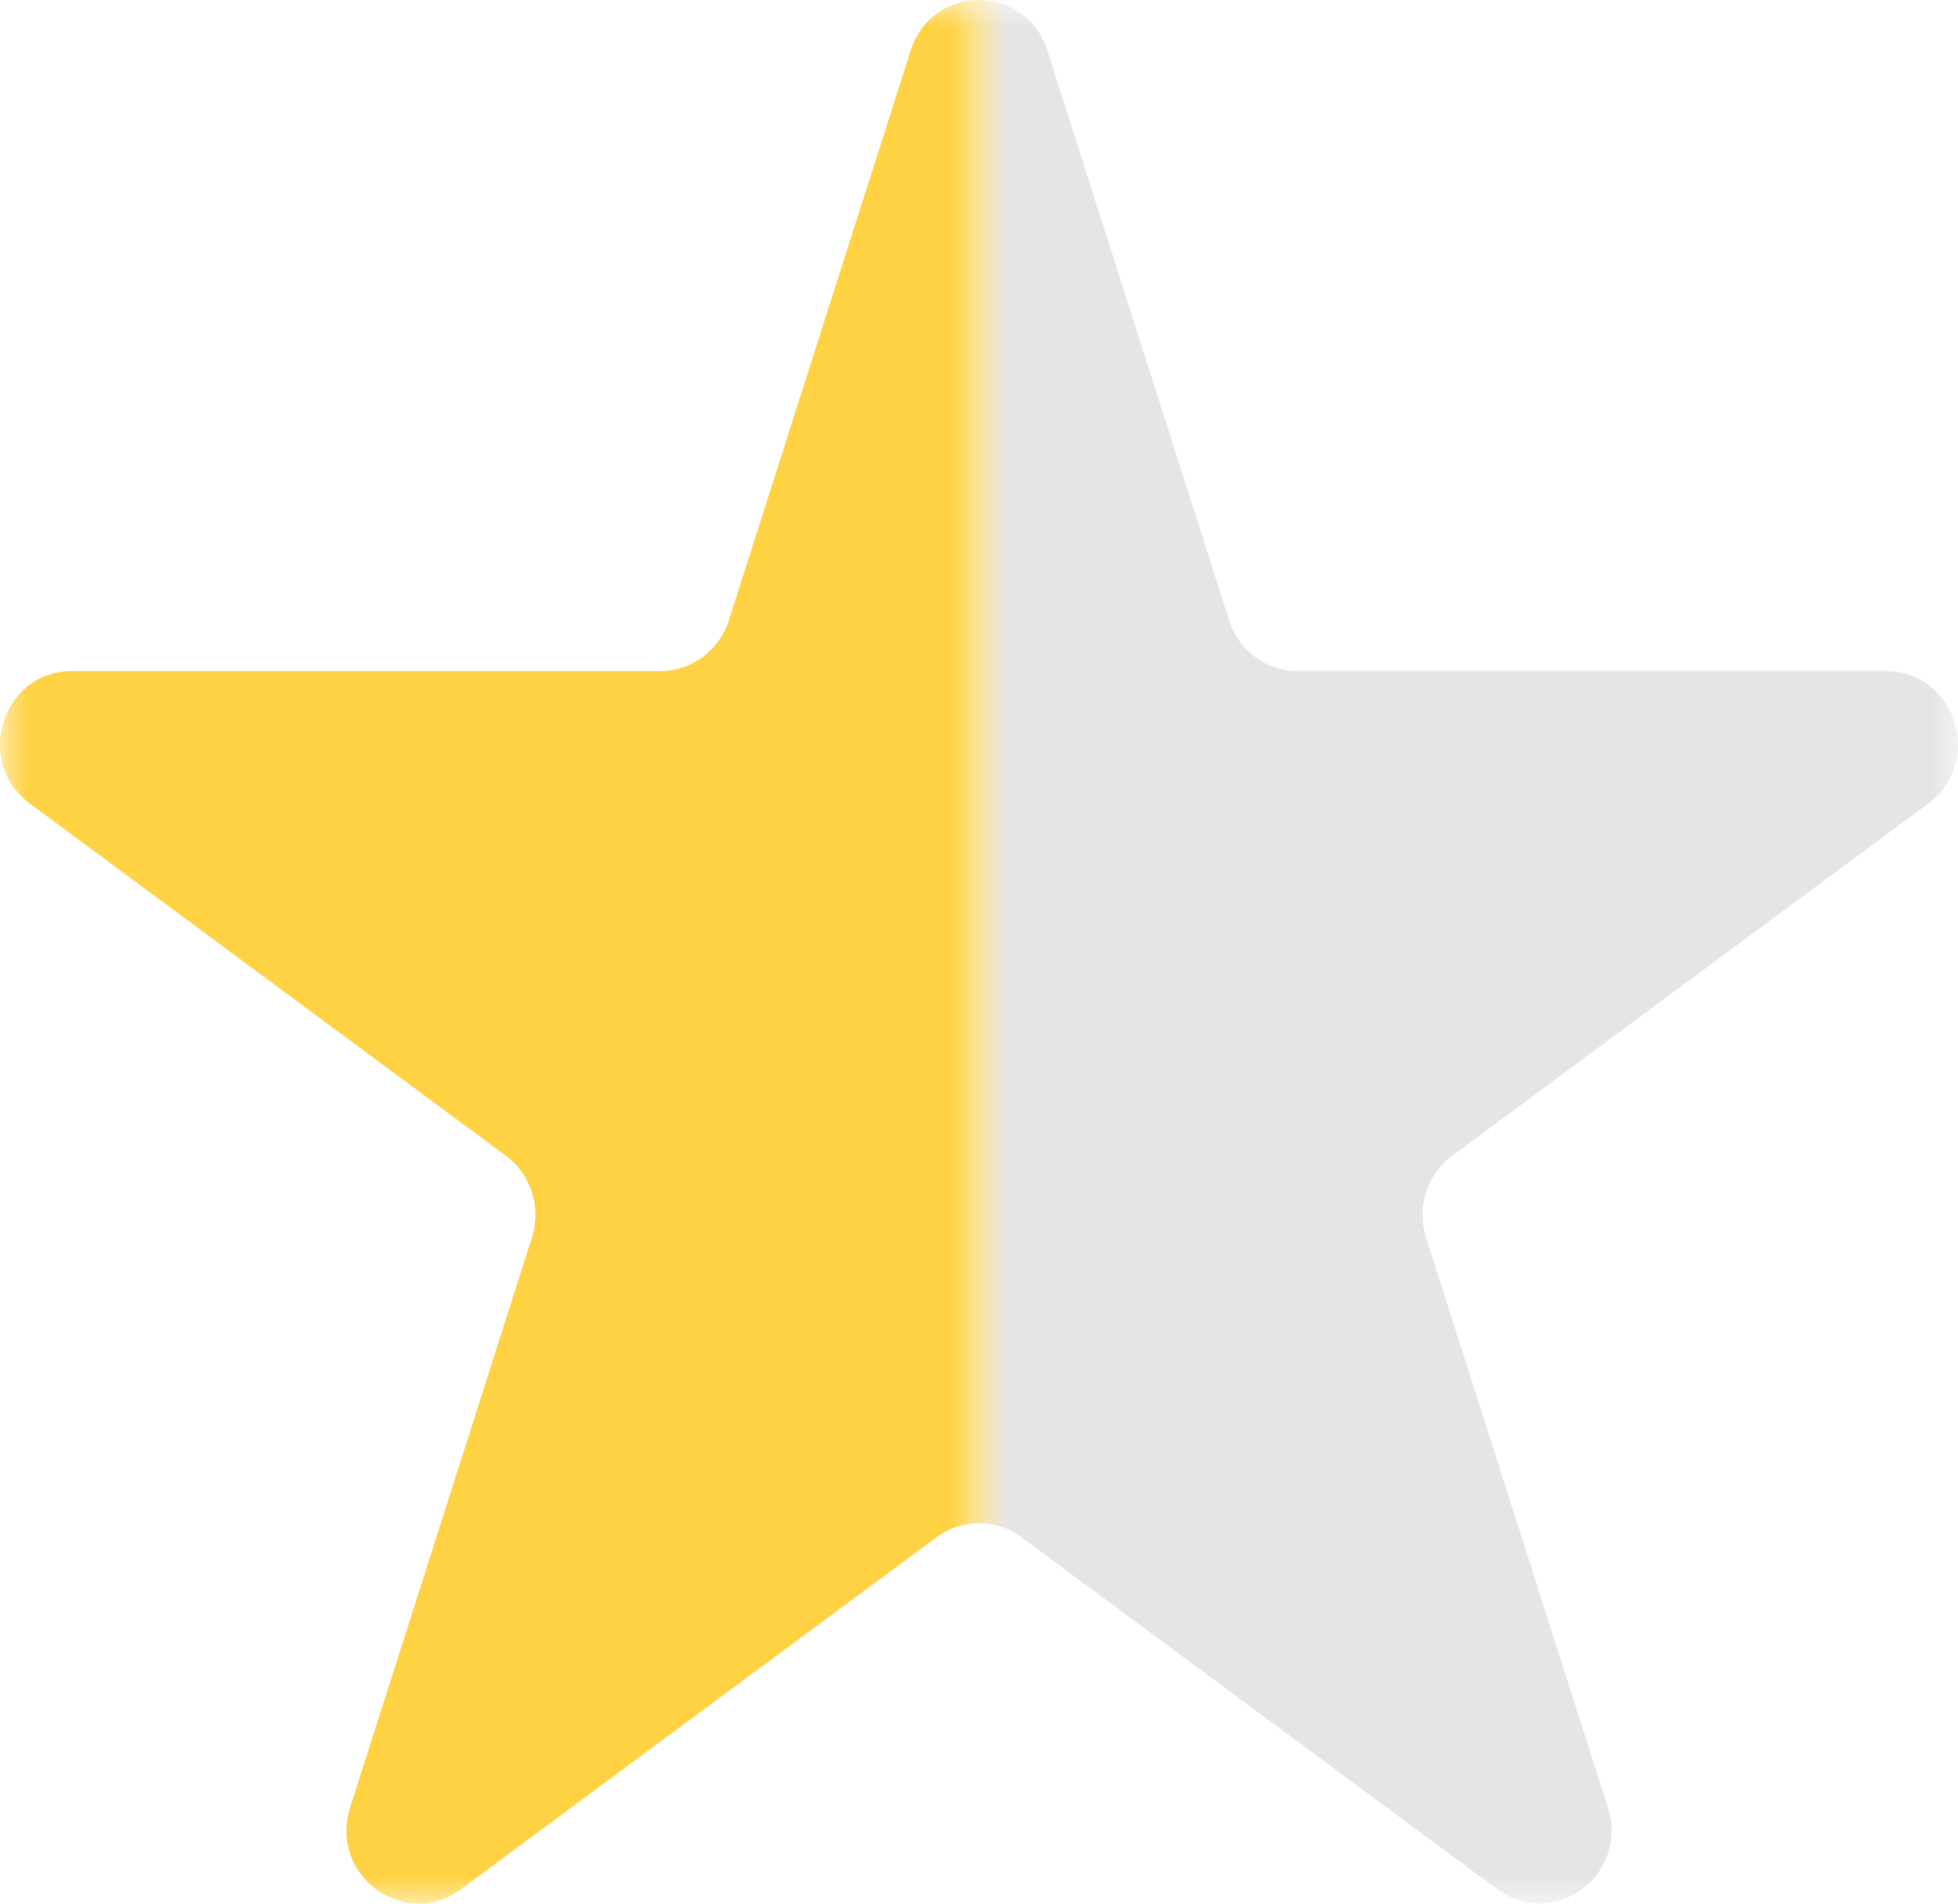 <?xml version="1.0" encoding="UTF-8"?> <svg xmlns="http://www.w3.org/2000/svg" width="36" height="35" viewBox="0 0 36 35" fill="none"> <mask id="mask0_521_1098" style="mask-type:alpha" maskUnits="userSpaceOnUse" x="18" y="0" width="18" height="35"> <rect x="18" width="18" height="35" fill="#C4C4C4"></rect> </mask> <g mask="url(#mask0_521_1098)"> <path d="M16.743 0.93C17.139 -0.31 18.861 -0.31 19.257 0.93L22.6 11.408C22.777 11.963 23.285 12.338 23.857 12.338H34.676C35.956 12.338 36.489 14.007 35.453 14.773L26.701 21.249C26.237 21.592 26.043 22.199 26.22 22.754L29.563 33.232C29.959 34.472 28.565 35.503 27.529 34.737L18.777 28.261C18.314 27.918 17.686 27.918 17.223 28.261L8.471 34.737C7.435 35.503 6.041 34.472 6.437 33.232L9.78 22.754C9.957 22.199 9.763 21.592 9.3 21.249L0.547 14.773C-0.489 14.007 0.044 12.338 1.324 12.338H12.143C12.715 12.338 13.223 11.963 13.4 11.408L16.743 0.93Z" fill="#E5E5E5"></path> </g> <mask id="mask1_521_1098" style="mask-type:alpha" maskUnits="userSpaceOnUse" x="0" y="0" width="18" height="35"> <rect width="18" height="35" fill="#C4C4C4"></rect> </mask> <g mask="url(#mask1_521_1098)"> <path d="M16.743 0.93C17.139 -0.31 18.861 -0.31 19.257 0.93L22.6 11.408C22.777 11.963 23.285 12.338 23.857 12.338H34.676C35.956 12.338 36.489 14.007 35.453 14.773L26.701 21.249C26.237 21.592 26.043 22.199 26.22 22.754L29.563 33.232C29.959 34.472 28.565 35.503 27.529 34.737L18.777 28.261C18.314 27.918 17.686 27.918 17.223 28.261L8.471 34.737C7.435 35.503 6.041 34.472 6.437 33.232L9.78 22.754C9.957 22.199 9.763 21.592 9.3 21.249L0.547 14.773C-0.489 14.007 0.044 12.338 1.324 12.338H12.143C12.715 12.338 13.223 11.963 13.4 11.408L16.743 0.93Z" fill="#FFD244"></path> </g> </svg> 
